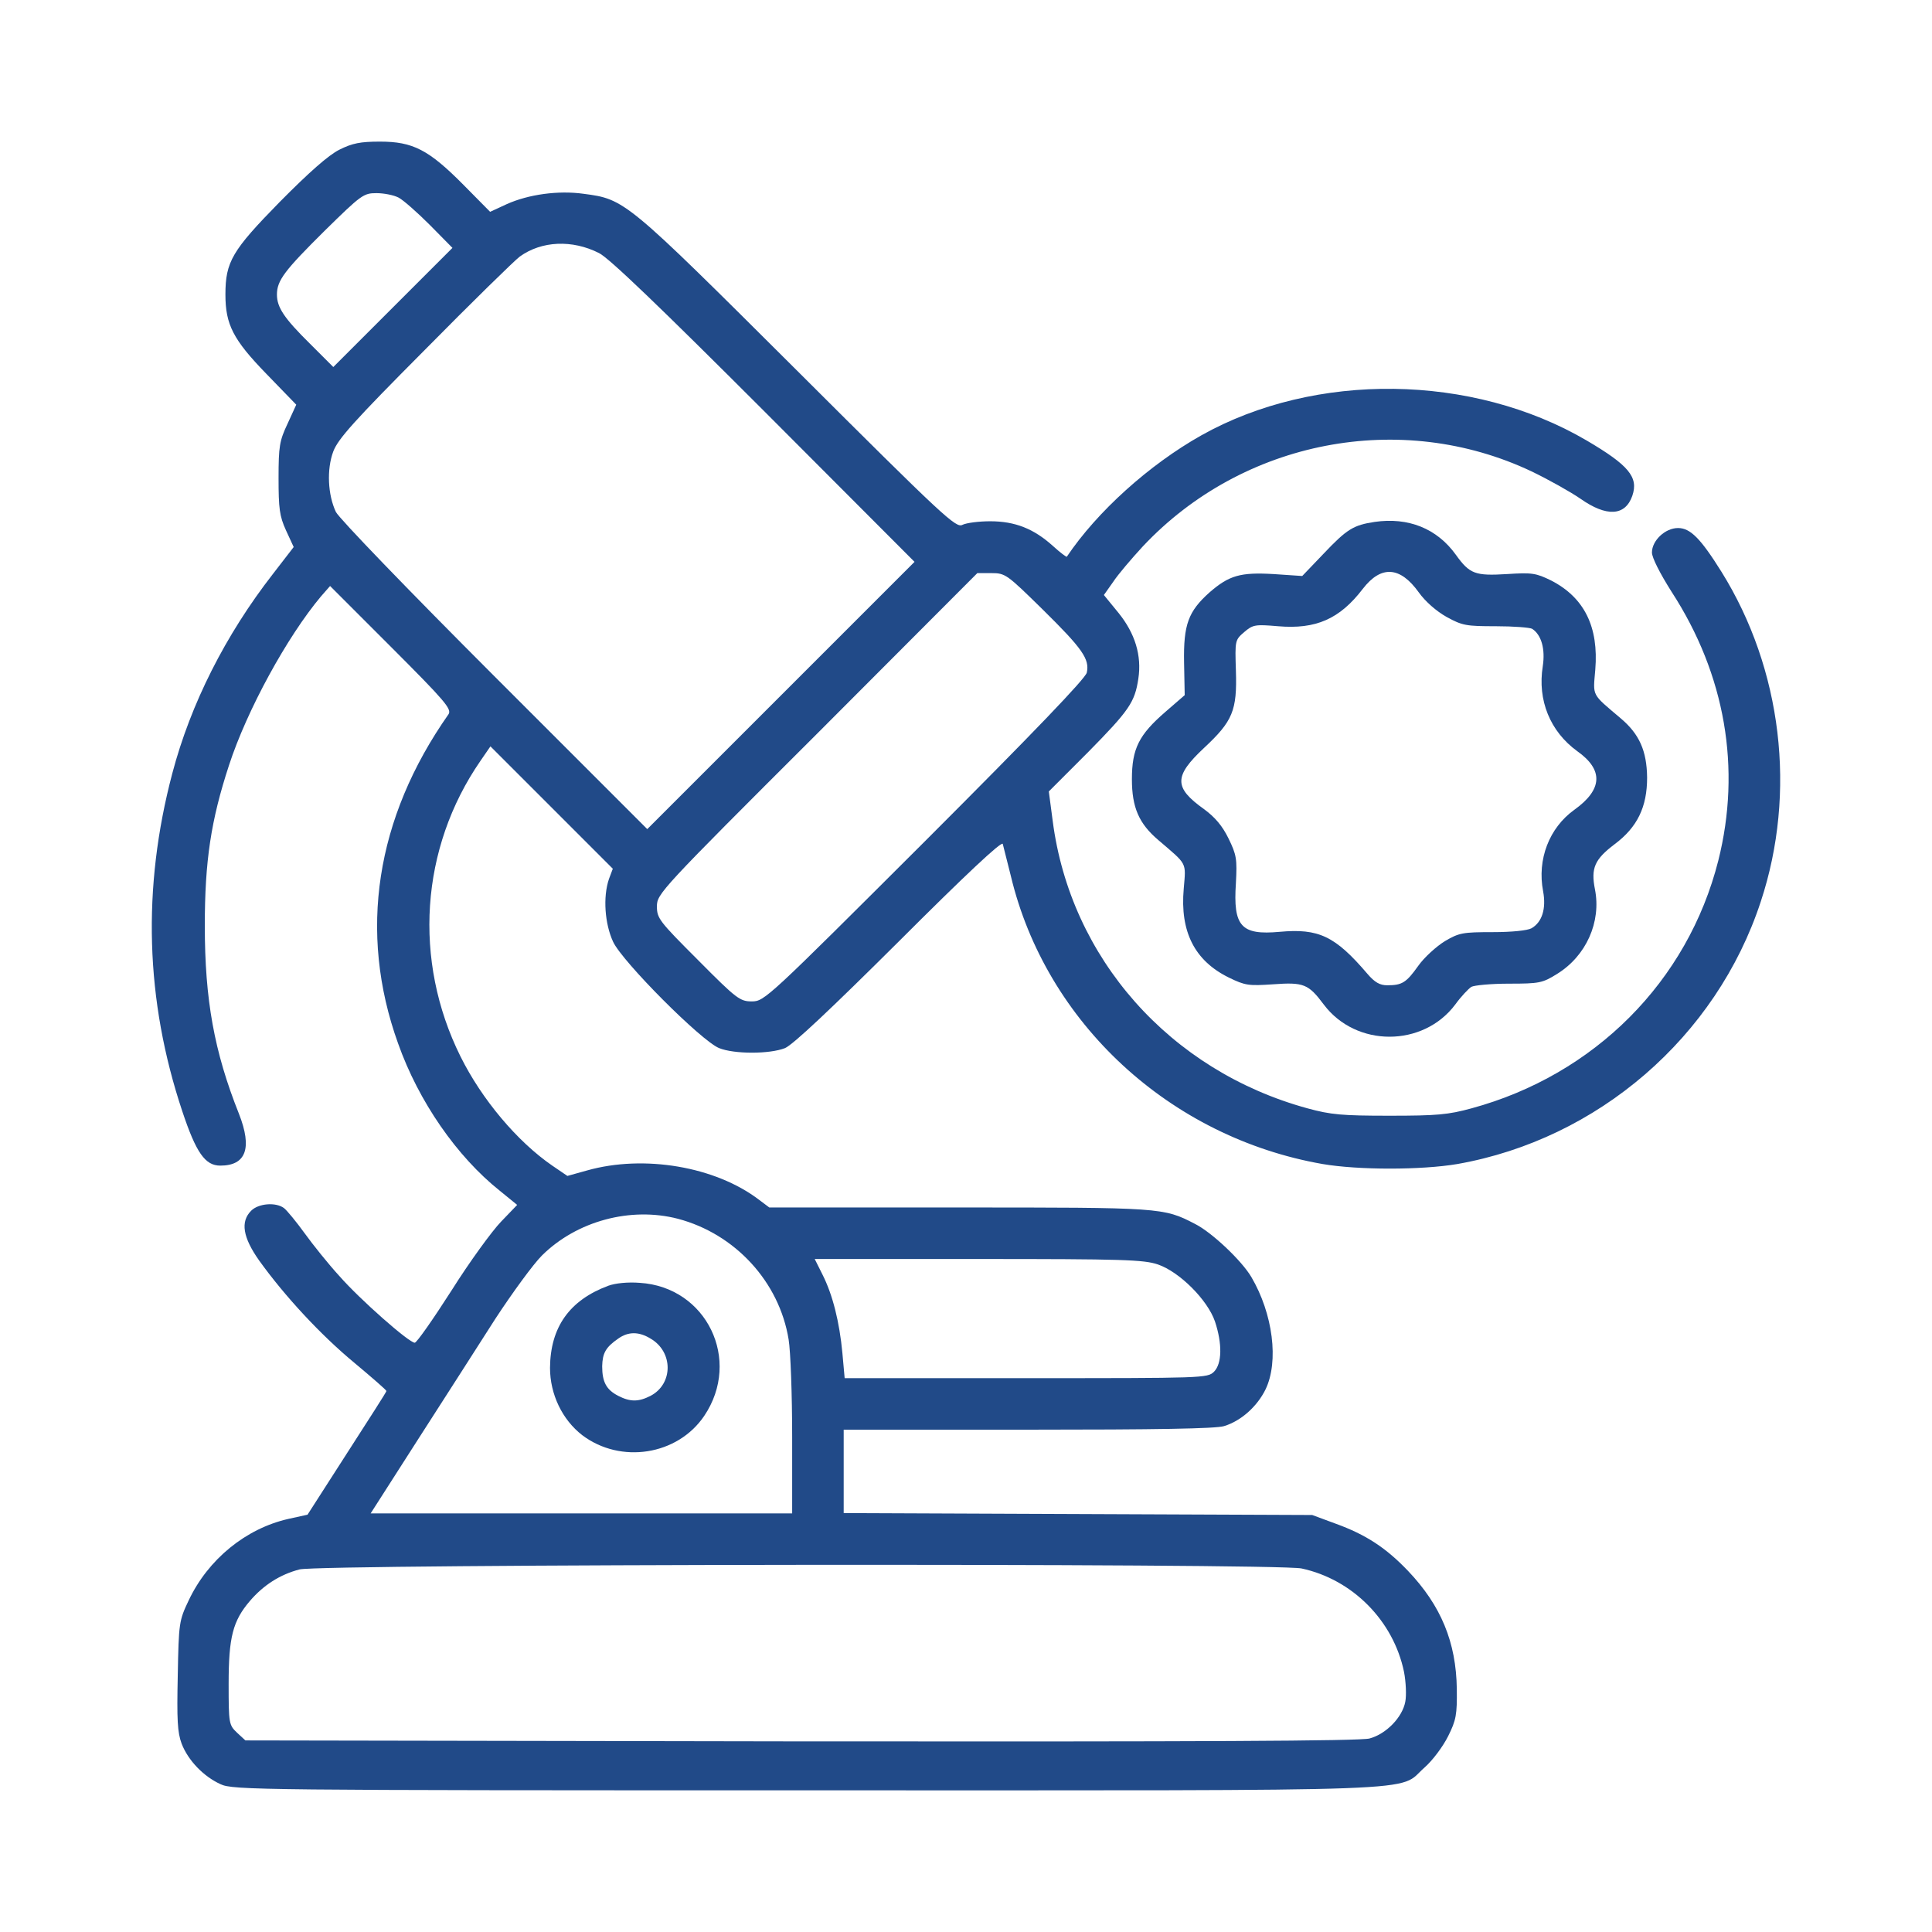 <svg xmlns="http://www.w3.org/2000/svg" fill="none" viewBox="0 0 140 140" height="140" width="140">
<path fill="#214A88" d="M24.595 10.846C23.802 11.242 22.402 12.479 20.255 14.649C16.825 18.149 16.335 18.966 16.335 21.346C16.335 23.516 16.895 24.613 19.298 27.086L21.468 29.326L20.838 30.703C20.255 31.94 20.185 32.337 20.185 34.647C20.185 36.84 20.255 37.4 20.722 38.427L21.282 39.64L19.788 41.577C16.335 46.011 13.815 51.004 12.485 56.044C10.291 64.351 10.525 72.472 13.208 80.522C14.211 83.532 14.865 84.465 15.962 84.465C17.828 84.465 18.295 83.205 17.315 80.709C15.518 76.205 14.841 72.425 14.841 67.081C14.841 62.391 15.285 59.451 16.592 55.461C17.898 51.447 20.815 46.127 23.265 43.21L23.919 42.464L28.352 46.897C32.249 50.794 32.739 51.377 32.506 51.751C27.209 59.288 25.949 67.548 28.842 75.598C30.335 79.822 33.112 83.812 36.216 86.285L37.476 87.312L36.309 88.526C35.656 89.202 34.022 91.442 32.716 93.519C31.386 95.596 30.196 97.299 30.055 97.299C29.636 97.299 26.065 94.149 24.595 92.469C23.802 91.606 22.682 90.206 22.075 89.366C21.468 88.526 20.792 87.709 20.582 87.545C19.998 87.102 18.738 87.195 18.202 87.732C17.408 88.526 17.595 89.669 18.785 91.349C20.628 93.916 23.242 96.739 25.669 98.746C26.952 99.819 28.002 100.73 28.002 100.799C28.002 100.869 26.695 102.899 25.132 105.326L22.285 109.76L20.908 110.063C17.805 110.763 15.075 113.003 13.675 115.967C12.975 117.437 12.951 117.6 12.881 121.427C12.811 124.624 12.858 125.534 13.161 126.35C13.628 127.564 14.748 128.731 15.985 129.291C16.872 129.711 18.738 129.734 58.477 129.734C104.842 129.734 101.179 129.874 103.232 128.077C103.815 127.564 104.562 126.561 104.935 125.814C105.519 124.647 105.589 124.25 105.566 122.384C105.519 119 104.422 116.34 102.019 113.82C100.432 112.163 98.985 111.207 96.792 110.413L95.088 109.783L78.124 109.713L61.137 109.643V106.633V103.6H74.461C83.795 103.6 88.065 103.529 88.695 103.343C89.931 102.969 91.098 101.92 91.705 100.683C92.685 98.653 92.242 95.199 90.678 92.539C89.978 91.349 87.808 89.296 86.594 88.689C84.308 87.499 84.144 87.499 69.49 87.499H55.747L55 86.939C51.85 84.535 46.67 83.649 42.539 84.816L41.116 85.212L40.019 84.465C37.476 82.715 34.909 79.659 33.369 76.555C29.916 69.601 30.452 61.458 34.816 55.134L35.539 54.084L39.973 58.517L44.406 62.951L44.126 63.698C43.683 65.005 43.823 66.941 44.429 68.248C45.106 69.695 50.8 75.412 52.106 75.948C53.203 76.392 55.77 76.392 56.89 75.948C57.473 75.692 60.18 73.148 65.15 68.201C69.911 63.441 72.594 60.921 72.664 61.154C72.711 61.318 72.967 62.368 73.247 63.465C75.791 74.128 84.775 82.412 95.835 84.349C98.425 84.792 102.999 84.792 105.612 84.349C115.786 82.552 124.373 75.155 127.593 65.331C130.207 57.421 129.133 48.484 124.746 41.437C123.23 39.01 122.483 38.263 121.596 38.263C120.663 38.263 119.706 39.173 119.706 40.037C119.706 40.41 120.289 41.554 121.129 42.883C125.026 48.881 126.193 55.694 124.513 62.368C122.296 71.118 115.552 77.885 106.639 80.312C104.935 80.779 104.119 80.849 100.689 80.849C97.258 80.849 96.442 80.779 94.738 80.312C84.775 77.582 77.564 69.438 76.281 59.474L76.001 57.351L78.824 54.527C81.835 51.471 82.231 50.887 82.488 49.184C82.744 47.504 82.254 45.894 81.041 44.4L79.991 43.117L80.668 42.16C81.018 41.624 81.998 40.48 82.814 39.593C90.048 31.893 101.505 29.676 110.979 34.157C112.192 34.74 113.779 35.627 114.526 36.14C116.416 37.47 117.769 37.4 118.283 35.93C118.749 34.577 118.026 33.713 114.969 31.916C106.686 27.063 95.298 26.923 87.061 31.543C83.281 33.666 79.501 37.073 77.307 40.34C77.284 40.387 76.818 40.037 76.281 39.547C74.904 38.31 73.551 37.773 71.754 37.773C70.937 37.773 70.027 37.89 69.747 38.03C69.281 38.287 68.441 37.517 57.777 26.876C45.316 14.462 45.293 14.439 42.283 14.042C40.439 13.786 38.293 14.089 36.729 14.789L35.516 15.349L33.579 13.389C31.059 10.846 29.916 10.262 27.535 10.262C26.112 10.262 25.529 10.379 24.595 10.846ZM28.889 14.322C29.239 14.509 30.242 15.396 31.152 16.306L32.786 17.963L28.469 22.279L24.152 26.596L22.448 24.893C20.605 23.073 20.068 22.279 20.068 21.346C20.068 20.319 20.628 19.596 23.522 16.726C26.182 14.112 26.345 13.996 27.279 13.996C27.815 13.996 28.539 14.136 28.889 14.322ZM43.403 18.336C44.126 18.686 47.86 22.279 55.373 29.793L66.27 40.714L56.587 50.397L46.903 60.081L35.819 48.997C29.566 42.744 24.572 37.563 24.339 37.097C23.755 35.86 23.662 34.017 24.152 32.71C24.502 31.8 25.645 30.516 30.779 25.36C34.186 21.906 37.289 18.873 37.663 18.593C39.249 17.449 41.466 17.356 43.403 18.336ZM75.534 44.144C78.451 47.014 78.964 47.761 78.754 48.74C78.661 49.161 74.974 53.011 67.017 60.968C55.63 72.332 55.397 72.565 54.487 72.565C53.623 72.565 53.39 72.401 50.59 69.578C47.766 66.755 47.603 66.545 47.603 65.681C47.603 64.771 47.813 64.538 59.224 53.151L70.821 41.53H71.847C72.851 41.53 72.967 41.624 75.534 44.144ZM49.12 88.316C53.273 89.412 56.47 92.889 57.147 97.066C57.287 97.906 57.403 101.079 57.403 104.113V109.666H42.119H26.859L30.265 104.346C32.132 101.429 34.676 97.486 35.889 95.573C37.126 93.682 38.642 91.606 39.273 90.976C41.793 88.479 45.689 87.429 49.12 88.316ZM83.911 91.629C85.475 92.166 87.505 94.196 88.041 95.759C88.578 97.369 88.555 98.816 87.971 99.399C87.505 99.866 87.201 99.866 74.344 99.866H61.207L61.043 98.046C60.833 95.806 60.343 93.823 59.597 92.353L59.037 91.232H70.891C81.368 91.232 82.884 91.279 83.911 91.629ZM94.318 113.657C98.005 114.45 100.969 117.437 101.739 121.147C101.879 121.87 101.925 122.85 101.832 123.317C101.622 124.437 100.455 125.651 99.242 125.977C98.565 126.164 86.968 126.211 58.033 126.187L17.782 126.117L17.175 125.557C16.592 124.997 16.568 124.904 16.568 122.034C16.568 118.627 16.872 117.46 18.108 116.013C19.088 114.87 20.278 114.1 21.702 113.727C23.148 113.33 92.475 113.26 94.318 113.657Z"></path>
<path fill="#214A88" d="M44.08 93.17C41.257 94.22 39.88 96.18 39.856 99.12C39.856 101.033 40.743 102.877 42.19 103.997C44.967 106.097 49.097 105.467 51.033 102.597C53.764 98.537 51.197 93.263 46.367 92.96C45.503 92.89 44.593 92.983 44.08 93.17ZM47.137 96.997C48.794 97.953 48.794 100.287 47.137 101.15C46.273 101.593 45.667 101.593 44.803 101.15C43.94 100.707 43.636 100.147 43.636 99.003C43.66 98.046 43.893 97.627 44.803 96.997C45.527 96.483 46.297 96.483 47.137 96.997Z"></path>
<path fill="#214A88" d="M99.616 37.819C98.075 38.052 97.609 38.332 95.906 40.129L94.365 41.739L92.289 41.599C89.885 41.459 89.068 41.692 87.645 42.929C86.105 44.306 85.755 45.262 85.802 47.993L85.848 50.373L84.448 51.586C82.535 53.243 82.022 54.246 82.022 56.463C82.022 58.516 82.535 59.683 83.935 60.873C86.058 62.693 85.942 62.436 85.778 64.396C85.498 67.523 86.572 69.623 89.045 70.837C90.235 71.42 90.492 71.443 92.242 71.327C94.482 71.163 94.809 71.303 95.929 72.797C98.262 75.9 103.116 75.9 105.449 72.797C105.869 72.213 106.406 71.653 106.616 71.513C106.826 71.397 108.039 71.28 109.346 71.28C111.539 71.28 111.773 71.234 112.823 70.58C114.946 69.273 116.043 66.8 115.576 64.443C115.273 62.903 115.553 62.273 117 61.176C118.656 59.94 119.356 58.47 119.356 56.346C119.333 54.41 118.796 53.196 117.443 52.053C115.296 50.232 115.436 50.489 115.6 48.529C115.856 45.426 114.806 43.302 112.403 42.066C111.306 41.529 111.026 41.482 109.206 41.599C106.896 41.739 106.499 41.599 105.496 40.199C104.119 38.285 102.042 37.469 99.616 37.819ZM102.812 42.929C103.279 43.582 104.072 44.282 104.819 44.702C105.963 45.332 106.243 45.379 108.389 45.379C109.673 45.379 110.863 45.472 111.026 45.566C111.703 46.009 111.983 47.036 111.796 48.273C111.399 50.746 112.333 53.009 114.293 54.433C116.206 55.786 116.136 57.209 114.083 58.68C112.263 59.986 111.376 62.273 111.82 64.583C112.053 65.843 111.749 66.823 110.979 67.266C110.676 67.43 109.556 67.546 108.156 67.546C106.009 67.546 105.729 67.593 104.702 68.2C104.096 68.573 103.209 69.367 102.766 69.997C101.902 71.21 101.599 71.397 100.526 71.397C99.989 71.397 99.616 71.187 99.079 70.557C96.746 67.827 95.555 67.266 92.732 67.523C89.932 67.78 89.348 67.127 89.558 64C89.652 62.25 89.605 61.947 89.022 60.756C88.578 59.846 88.042 59.216 87.248 58.633C85.055 57.069 85.055 56.253 87.248 54.199C89.325 52.263 89.652 51.493 89.558 48.599C89.489 46.406 89.489 46.382 90.165 45.799C90.795 45.262 90.959 45.239 92.615 45.379C95.345 45.612 97.072 44.866 98.752 42.672C100.082 40.945 101.459 41.039 102.812 42.929Z"></path>
</svg>
